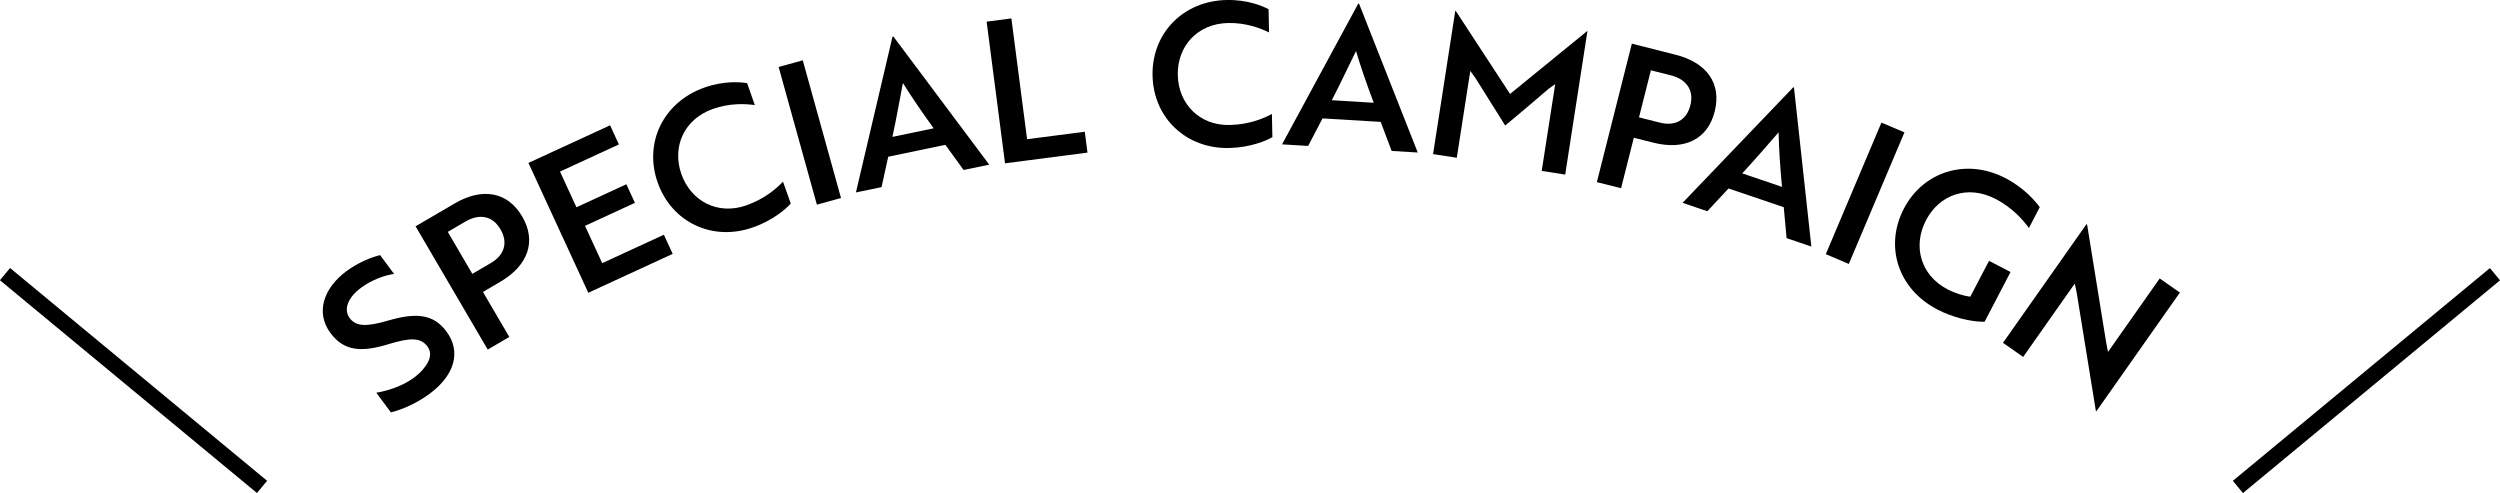 <?xml version="1.0" encoding="UTF-8"?>
<svg id="_レイヤー_2" data-name="レイヤー 2" xmlns="http://www.w3.org/2000/svg" viewBox="0 0 315.04 62.13">
  <g id="_レイヤー_1-2" data-name="レイヤー 1">
    <g>
      <g>
        <path d="M49.25,51.96l-1.83-2.47c1.41-.24,3.16-.78,4.63-1.81,.52-.39,1-.8,1.33-1.23,.85-1,1.08-1.98,.5-2.77-.85-1.15-2.13-1.16-4.92-.31-3.35,1.02-5.59,.94-7.33-1.42-1.87-2.53-.9-5.62,2.04-7.79,1.45-1.07,3.1-1.74,4.23-2.01l1.76,2.37c-1.17,.15-2.85,.77-4.16,1.74-1.65,1.22-2.25,2.72-1.43,3.83,.76,1.02,2.03,1.14,4.83,.31,3.38-.98,5.66-.92,7.36,1.37,1.87,2.53,1.08,5.49-2.16,7.88-1.67,1.23-3.53,1.99-4.85,2.32Z"/>
        <path d="M60.86,36.79l3.32,5.67-2.72,1.59-9.09-15.53,4.92-2.88c3.45-2.02,6.67-1.52,8.52,1.65,1.84,3.15,.7,6.19-2.75,8.21l-2.2,1.29Zm-4.43-7.57l3.09,5.29,2.33-1.36c1.68-.98,2.22-2.54,1.22-4.25-1.01-1.73-2.67-2-4.42-.98l-2.22,1.3Z"/>
        <path d="M74.13,36.88l-7.54-16.35,10.29-4.74,1.11,2.41-7.42,3.42,2.07,4.5,6.29-2.9,1.08,2.34-6.29,2.9,2.17,4.7,7.77-3.58,1.11,2.41-10.63,4.9Z"/>
        <path d="M95.12,13.24c-1.25-.17-3.17-.26-5.29,.49-3.65,1.29-5.17,4.8-3.96,8.22,1.21,3.42,4.59,5.19,8.18,3.93,2.26-.8,3.75-2.07,4.62-2.99l.98,2.76c-.57,.65-2.22,2.11-4.75,3-5.12,1.81-10.24-.62-12.02-5.64-1.77-5,.69-10.13,5.87-11.97,2.45-.87,4.55-.71,5.4-.56l.97,2.76Z"/>
        <path d="M102.94,25.79l-4.82-17.35,3.04-.84,4.82,17.35-3.04,.84Z"/>
        <path d="M112.48,4.62l.1-.02,12.08,16.15-3.23,.67-2.3-3.17-7.2,1.5-.84,3.83-3.23,.67,4.61-19.63Zm5.17,11.54c-1.47-2.04-2.72-3.85-3.87-5.7-.38,1.99-.81,4.43-1.32,6.79l5.19-1.08Z"/>
        <path d="M126.65,20.58l-2.32-17.85,3.12-.41,1.98,15.22,7.27-.94,.34,2.63-10.39,1.35Z"/>
        <path d="M159.93,4.09c-1.14-.55-2.93-1.24-5.18-1.19-3.87,.08-6.41,2.94-6.33,6.57,.08,3.62,2.74,6.37,6.54,6.28,2.4-.05,4.21-.79,5.32-1.39l.06,2.92c-.74,.44-2.77,1.31-5.45,1.37-5.42,.12-9.54-3.79-9.65-9.12-.12-5.3,3.82-9.41,9.32-9.53,2.6-.06,4.54,.75,5.3,1.16l.06,2.92Z"/>
        <path d="M171.16,.46h.1s7.4,18.76,7.4,18.76l-3.29-.2-1.38-3.66-7.33-.44-1.81,3.47-3.29-.2L171.16,.46Zm1.95,12.49c-.88-2.36-1.61-4.43-2.23-6.52-.89,1.82-1.95,4.06-3.05,6.2l5.29,.32Z"/>
        <path d="M185.86,9.74l-.58-.8-1.7,10.94-2.99-.46,2.8-18.06h.05s6.85,10.48,6.85,10.48l9.7-7.91h.05s-2.8,18.07-2.8,18.07l-2.96-.46,1.7-10.94-.82,.58c-1.81,1.57-3.64,3.1-5.48,4.64l-3.81-6.08Z"/>
        <path d="M205.89,17.35l-1.61,6.37-3.05-.77,4.41-17.45,5.52,1.4c3.88,.98,5.82,3.58,4.92,7.15-.89,3.54-3.84,4.91-7.72,3.93l-2.47-.62Zm2.15-8.5l-1.5,5.94,2.62,.66c1.89,.48,3.36-.26,3.85-2.17,.49-1.94-.51-3.3-2.47-3.79l-2.5-.63Z"/>
        <path d="M225.98,11l.09,.03,2.19,20.04-3.12-1.06-.36-3.9-6.96-2.36-2.67,2.87-3.12-1.06,13.95-14.56Zm-1.42,12.56c-.23-2.51-.38-4.7-.43-6.88-1.34,1.53-2.95,3.41-4.58,5.17l5.02,1.7Z"/>
        <path d="M230.08,32.03l7.01-16.58,2.9,1.23-7.01,16.58-2.9-1.23Z"/>
        <path d="M244.1,38.98c-4.94-2.58-6.64-7.97-4.18-12.69,2.45-4.7,7.9-6.4,12.82-3.83,2.39,1.25,3.75,2.91,4.3,3.65l-1.36,2.62c-.78-1.05-2.08-2.55-4.19-3.65-3.55-1.85-7.1-.54-8.78,2.67-1.7,3.26-.69,6.94,2.71,8.71,.95,.5,2.12,.85,2.87,.93l2.36-4.52,2.71,1.41-3.27,6.27c-1.76,.02-4.05-.56-5.98-1.56Z"/>
        <path d="M264.11,51.77l-2.41-14.87c-.08-.36-.15-.78-.25-1.16l-6.5,9.24-2.54-1.78,10.52-14.95,.08,.06,2.4,14.84,.23,1.2,6.52-9.26,2.54,1.78-10.52,14.95-.06-.04Z"/>
      </g>
      <rect x="15.83" y="26.92" width="2" height="42.05" transform="translate(-30.84 30.34) rotate(-50.38)"/>
      <rect x="277.18" y="46.95" width="42.05" height="2" transform="translate(37.9 201.14) rotate(-39.61)"/>
    </g>
  </g>
</svg>